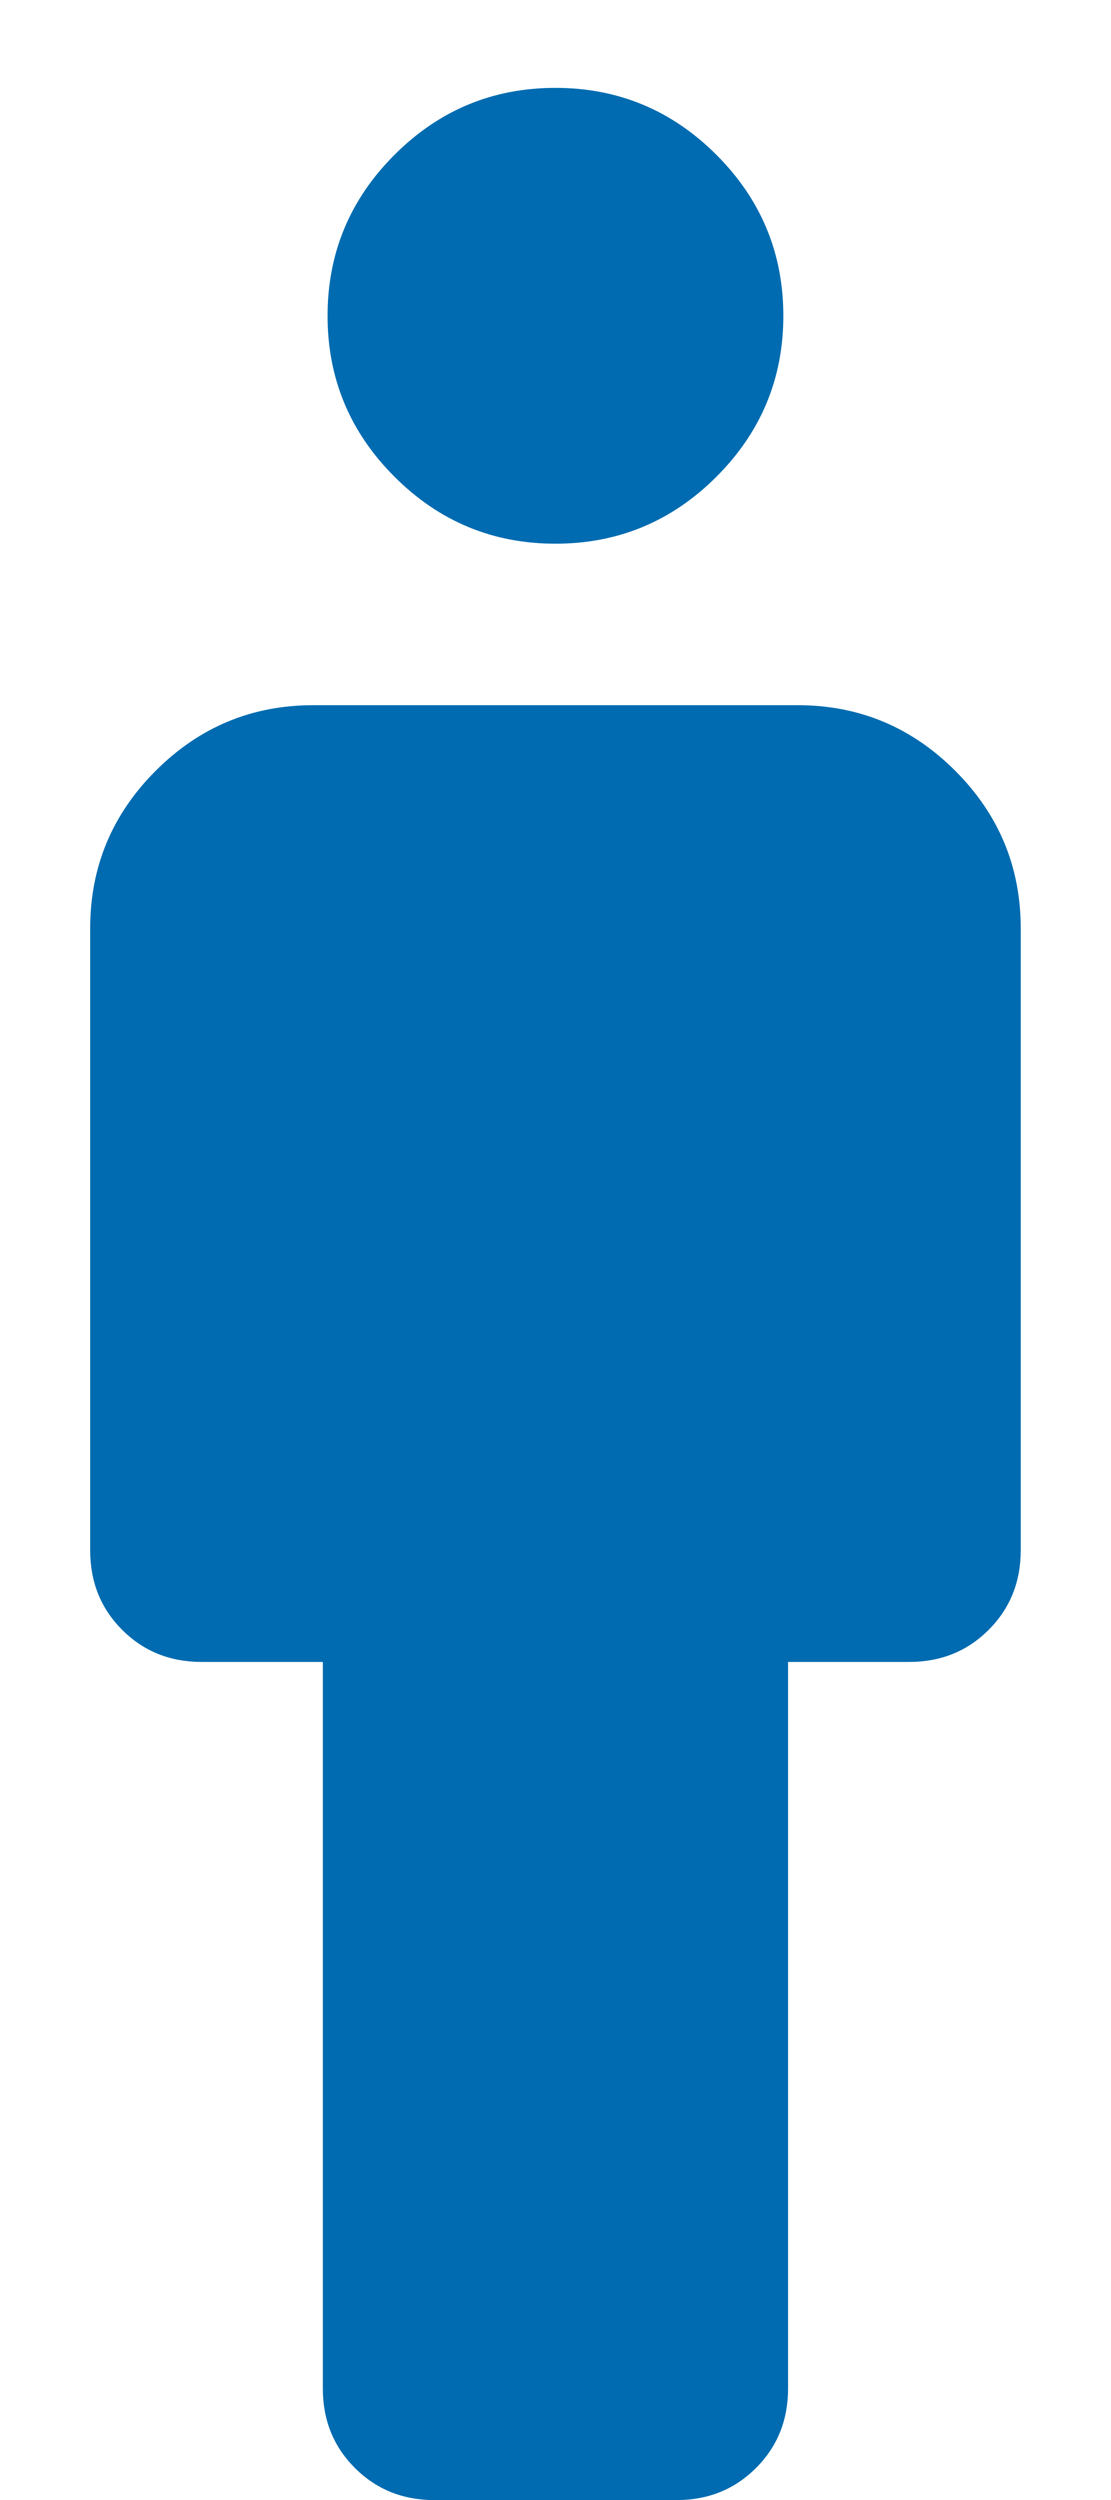 <svg width="12" height="27" viewBox="0 0 12 27" fill="none" xmlns="http://www.w3.org/2000/svg">
<path d="M3.487 25.796V17.949H2.179C1.837 17.949 1.551 17.834 1.32 17.603C1.089 17.372 0.974 17.086 0.974 16.744V10.026C0.974 9.363 1.21 8.796 1.682 8.324C2.154 7.852 2.721 7.616 3.384 7.616H8.615C9.278 7.616 9.845 7.852 10.317 8.324C10.789 8.796 11.025 9.363 11.025 10.026V16.744C11.025 17.086 10.909 17.372 10.678 17.603C10.447 17.834 10.161 17.949 9.82 17.949H8.512V25.796C8.512 26.137 8.397 26.423 8.166 26.654C7.935 26.885 7.649 27.001 7.307 27.001H4.692C4.35 27.001 4.064 26.885 3.833 26.654C3.602 26.423 3.487 26.137 3.487 25.796ZM5.999 5.872C5.322 5.872 4.743 5.631 4.261 5.149C3.779 4.667 3.538 4.088 3.538 3.411C3.538 2.734 3.779 2.154 4.261 1.672C4.743 1.19 5.322 0.949 5.999 0.949C6.676 0.949 7.256 1.19 7.738 1.672C8.22 2.154 8.461 2.734 8.461 3.411C8.461 4.088 8.22 4.667 7.738 5.149C7.256 5.631 6.676 5.872 5.999 5.872Z" fill="#006BB0"/>
</svg>
